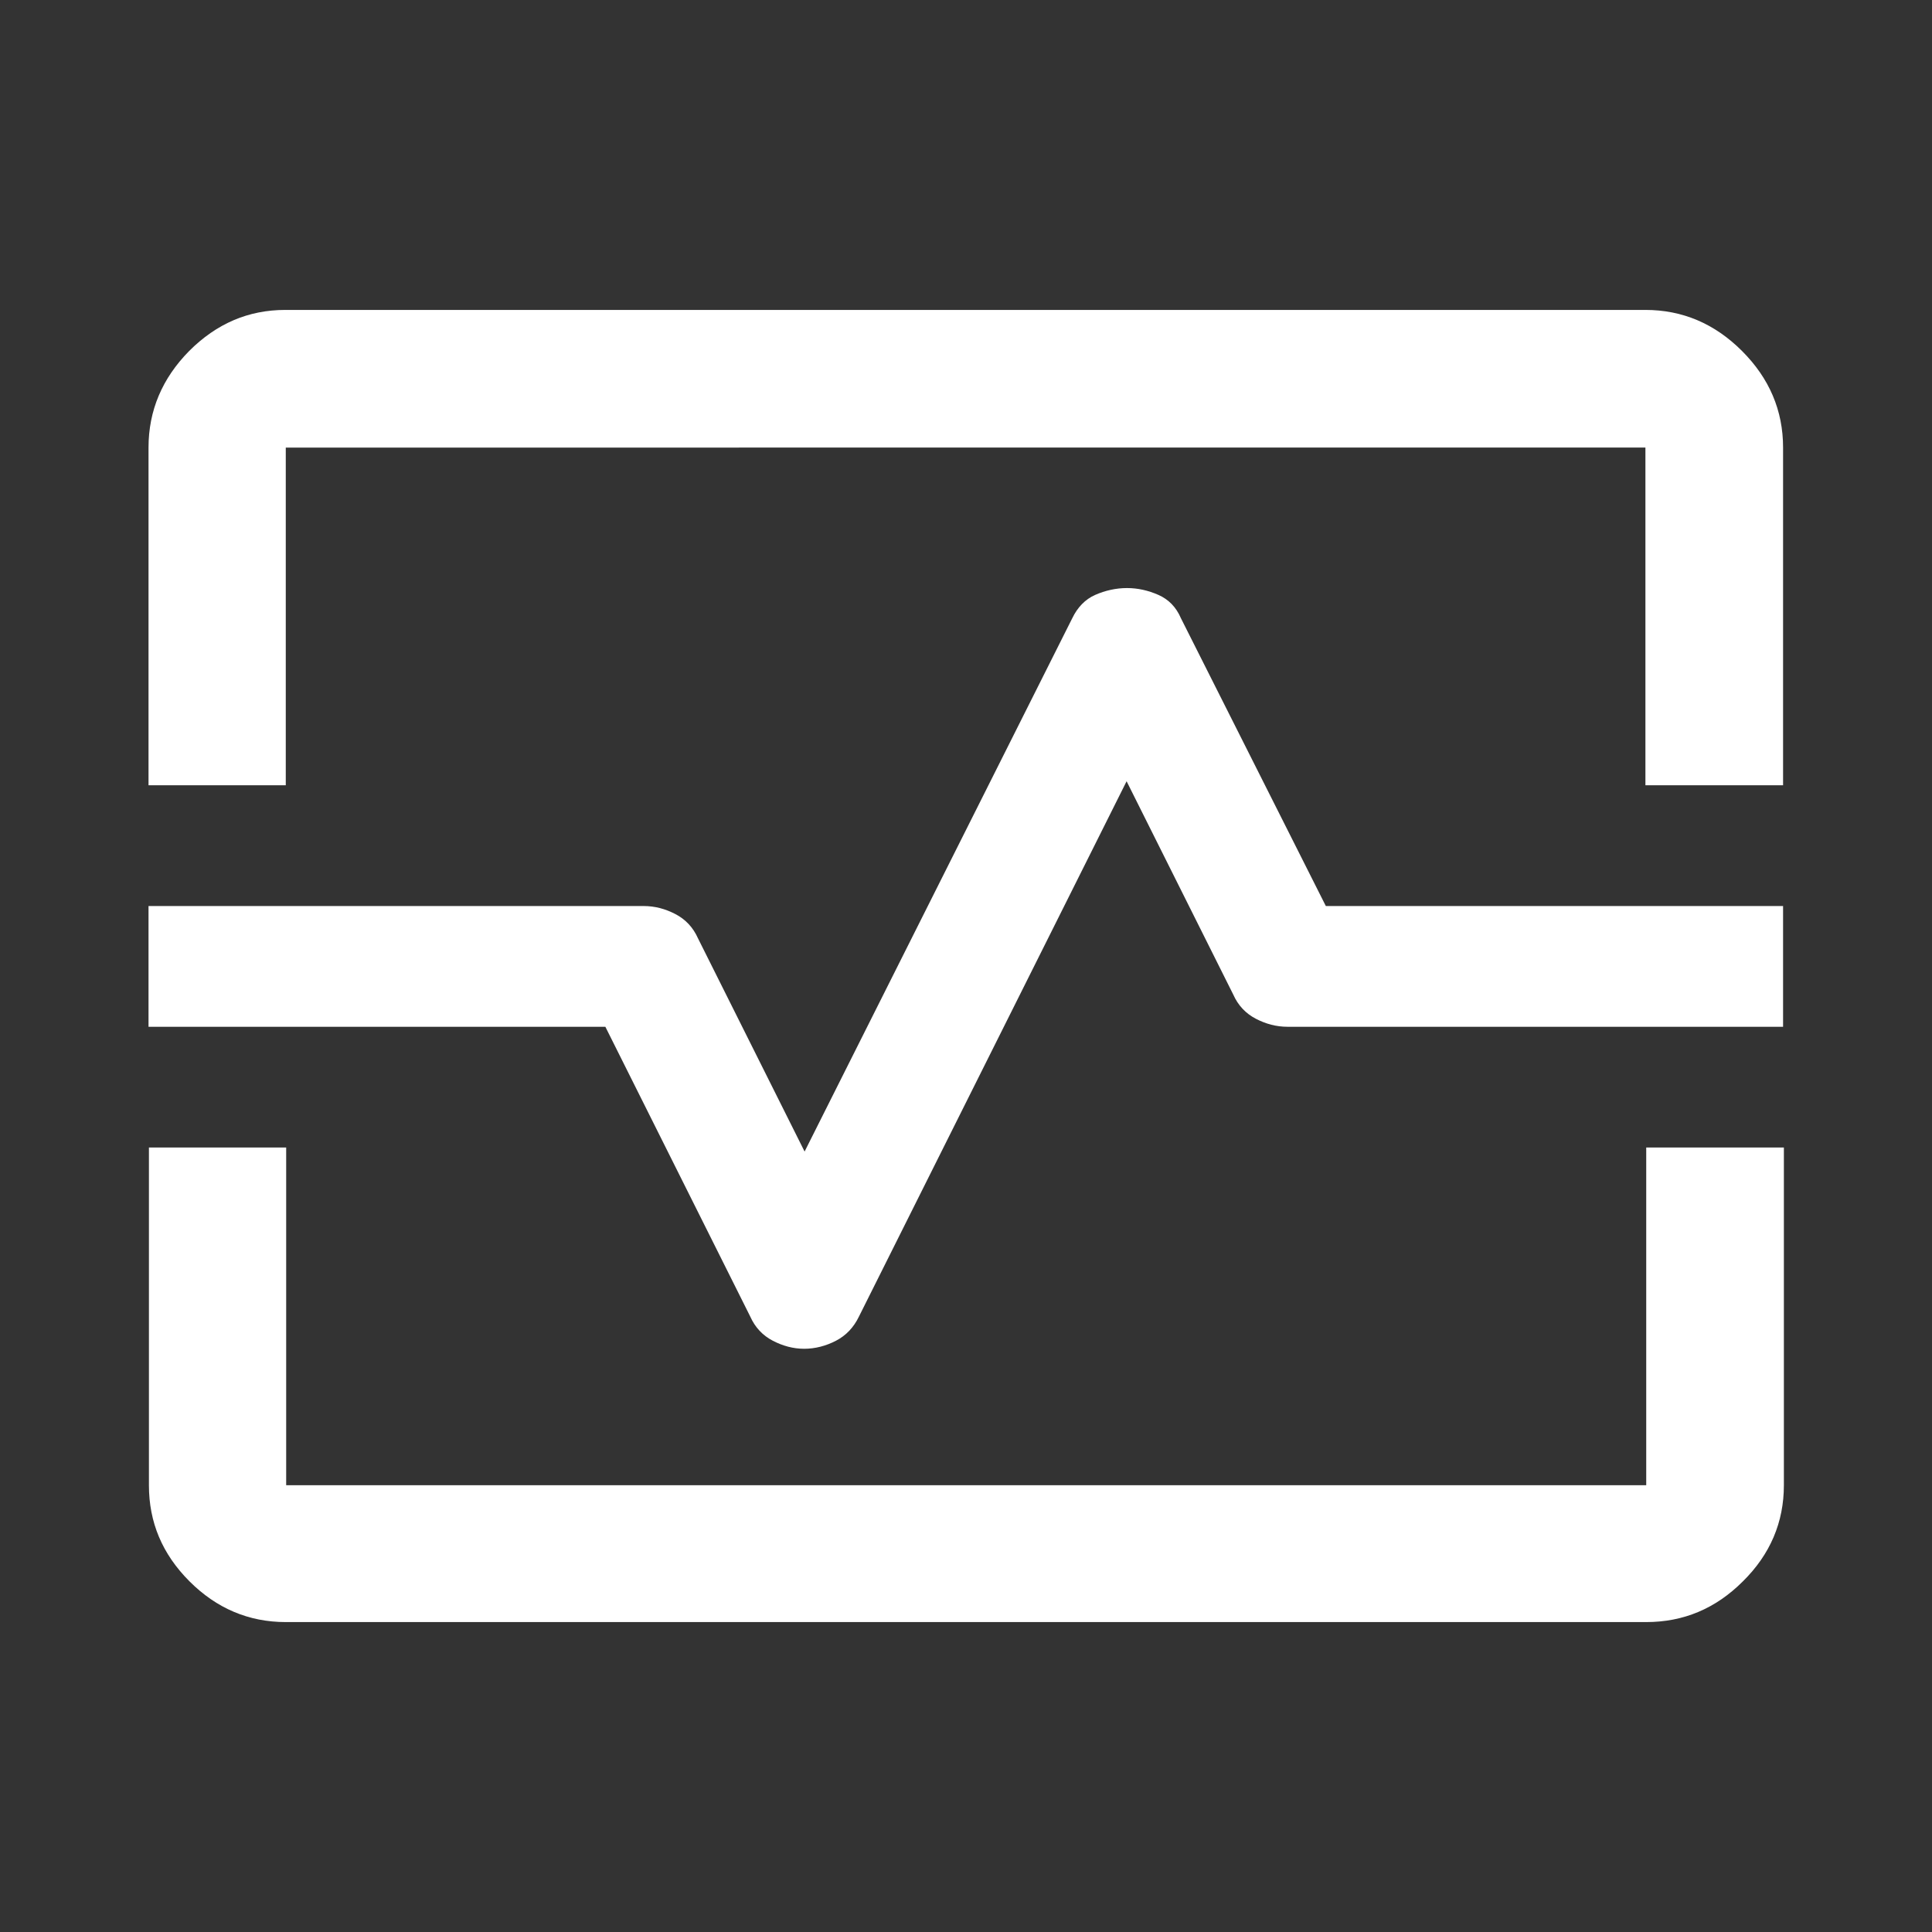 <?xml version="1.0" encoding="UTF-8"?> <svg xmlns="http://www.w3.org/2000/svg" id="Layer_1" viewBox="0 0 48 48"><rect x="0" y="0" width="48" height="48" fill="#333333" stroke="none"/><defs><style>.cls-1{fill:#fff;}</style></defs><path class="cls-1" d="M3.69,19.51v-8.39c0-.92.34-1.72,1.01-2.4.68-.68,1.47-1.02,2.39-1.02h33.79c.92,0,1.72.34,2.4,1.02.68.68,1.02,1.48,1.02,2.4v8.39h-3.42v-8.39H7.1v8.39h-3.41ZM7.1,40.3c-.92,0-1.72-.34-2.39-1.01-.68-.68-1.01-1.47-1.01-2.39v-8.39h3.41v8.39h33.79v-8.39h3.42v8.39c0,.92-.34,1.72-1.02,2.39-.68.68-1.48,1.01-2.4,1.01H7.1ZM19.98,33.51c.27,0,.54-.07.79-.2.25-.13.44-.33.57-.6l6.65-13.3,2.65,5.3c.12.27.31.47.56.6.25.13.51.2.79.2h12.31v-3h-11.36l-3.6-7.15c-.12-.28-.31-.47-.56-.58-.25-.11-.51-.17-.78-.17s-.54.06-.79.17c-.25.11-.44.31-.57.58l-6.65,13.25-2.65-5.3c-.12-.27-.31-.47-.56-.6-.25-.13-.51-.2-.79-.2H3.69v3h11.35l3.6,7.2c.12.27.31.47.56.6.25.13.51.2.78.2Z"></path></svg> 